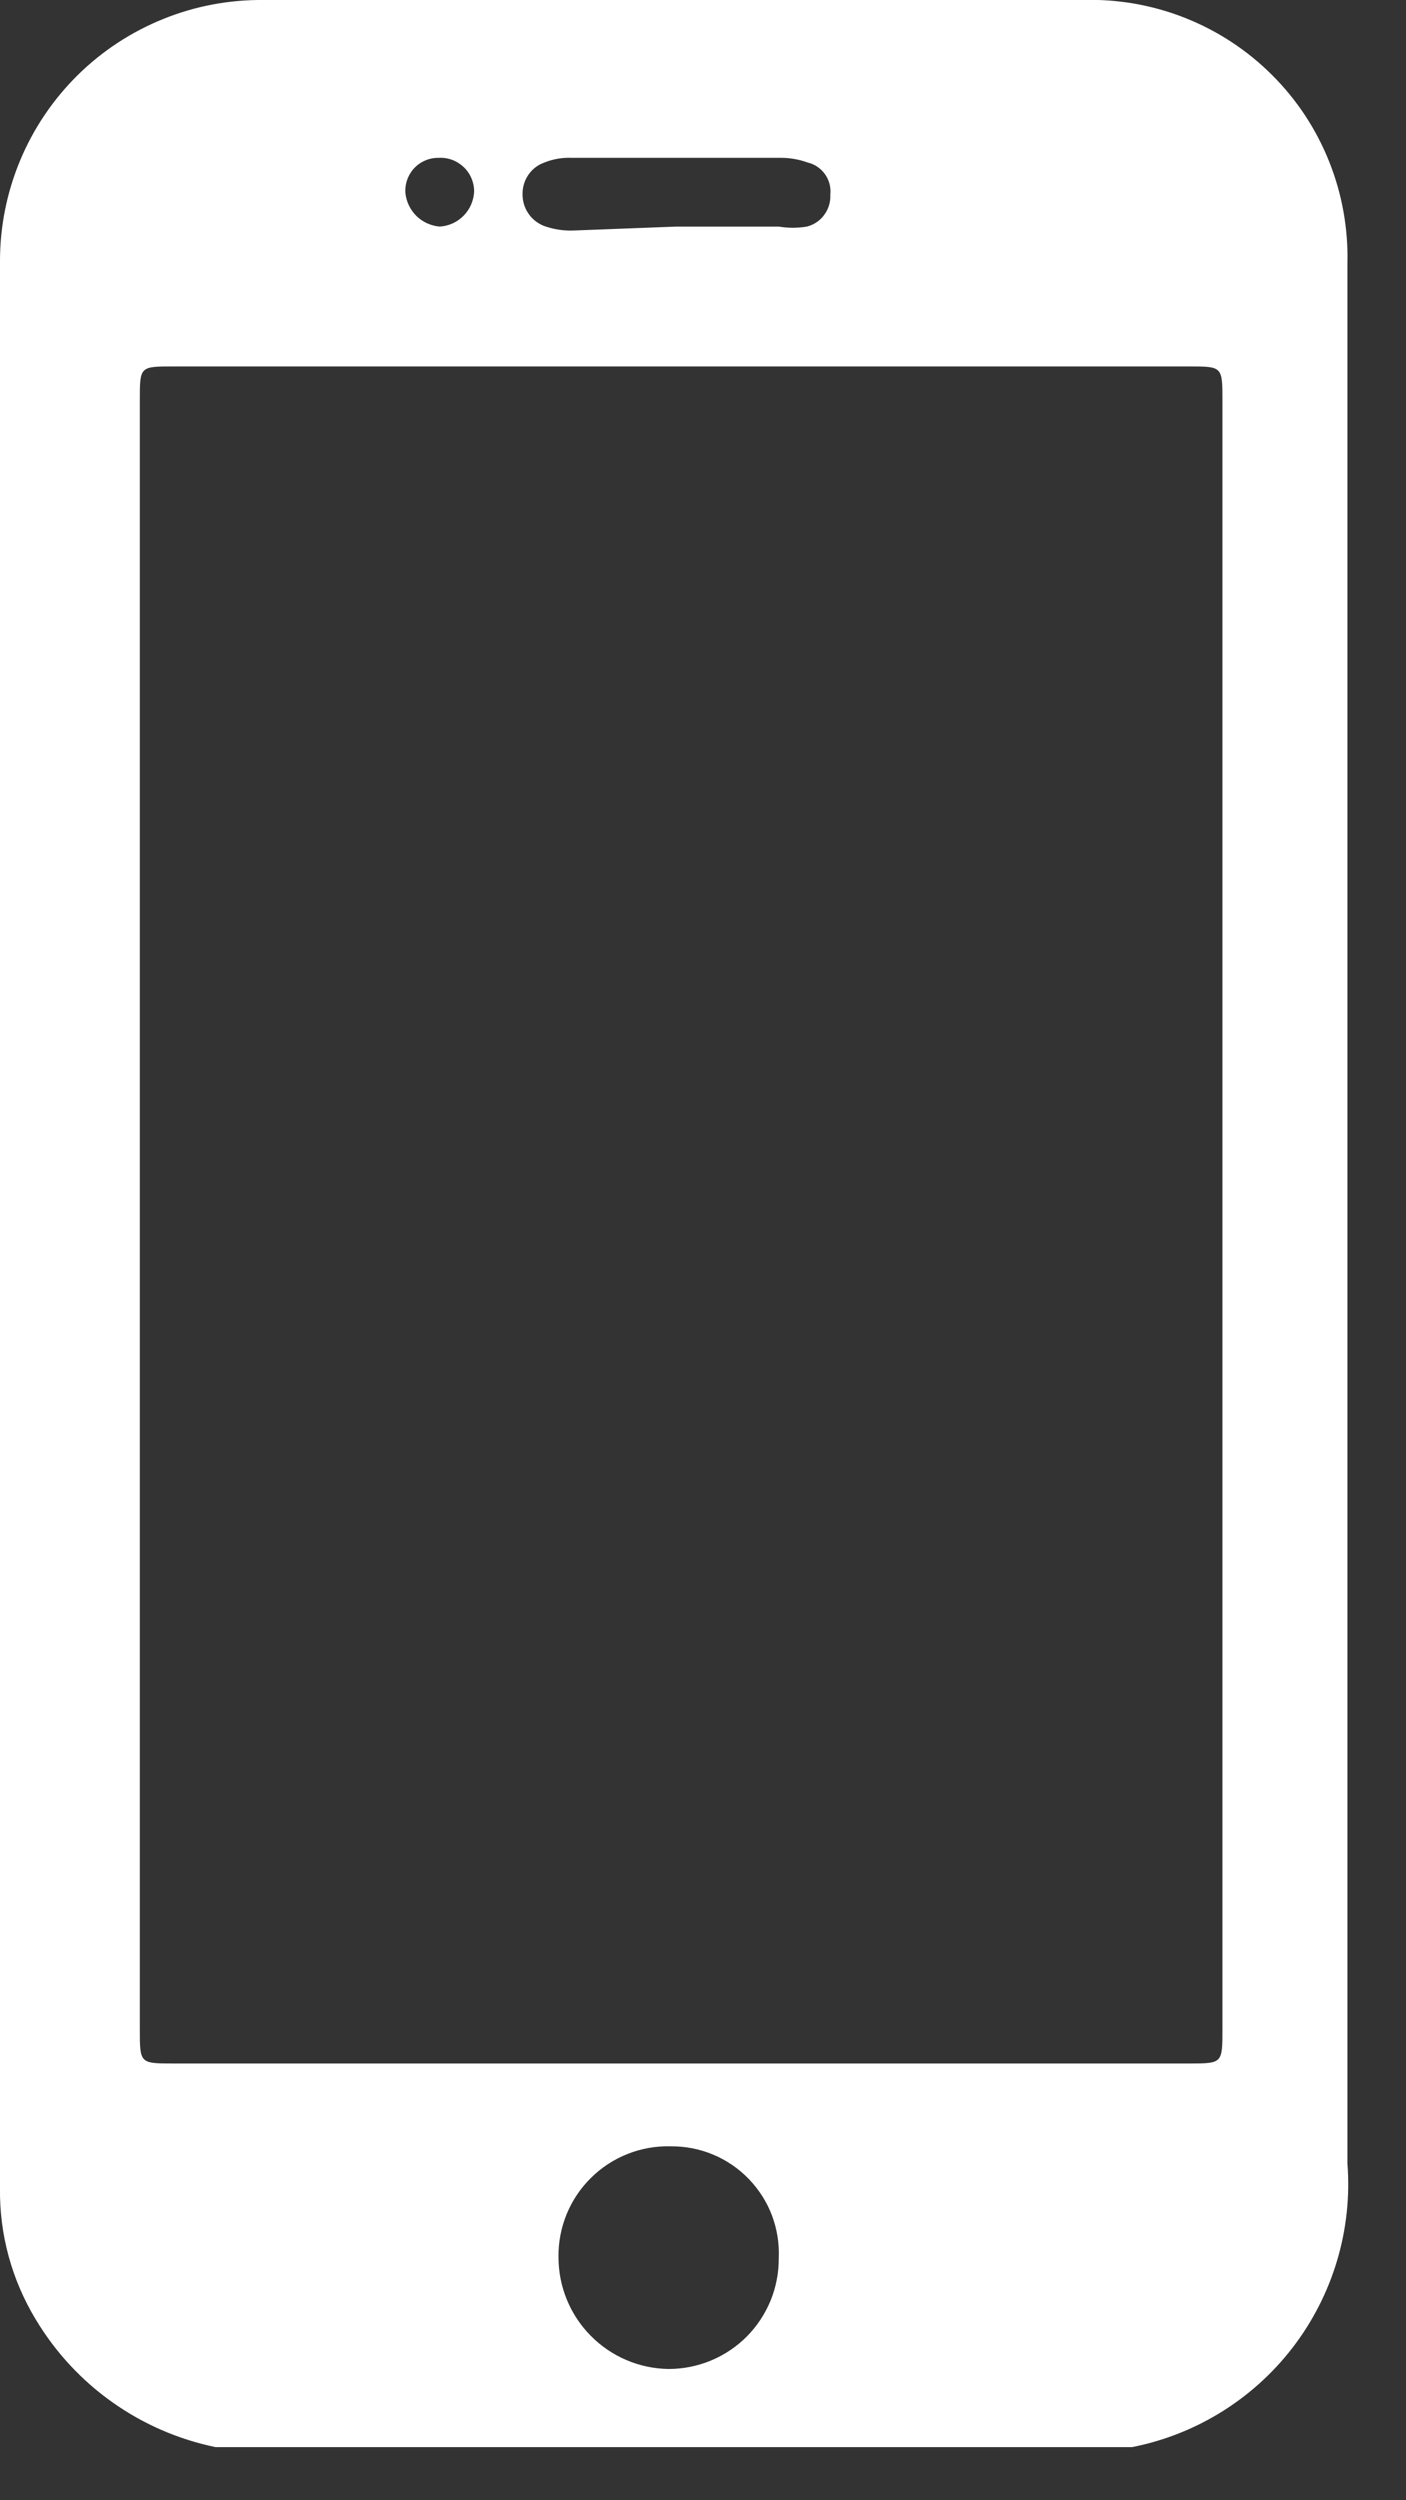 <svg xmlns="http://www.w3.org/2000/svg" width="18" height="32" viewBox="0 0 18 32" fill="none"><rect x="0" y="0" width="18" height="32" fill="#333333" stroke="none"/><g clip-path="url(#clip0_65_68)"><path d="M2.76 31.32C2.285 31.222 1.835 31.027 1.439 30.746C1.043 30.466 0.71 30.106 0.46 29.69C0.151 29.181 -0.009 28.596 -7.87363e-06 28C-7.87363e-06 19.78 -7.87363e-06 11.56 -7.87363e-06 3.34C-3.9572e-05 2.898 0.088 2.46 0.258 2.053C0.428 1.645 0.678 1.275 0.992 0.964C1.307 0.653 1.68 0.408 2.09 0.243C2.499 0.077 2.938 -0.005 3.38 9.4438e-05H13.86C14.308 -0.014 14.754 0.064 15.171 0.229C15.588 0.394 15.967 0.642 16.284 0.959C16.602 1.275 16.851 1.653 17.017 2.07C17.183 2.486 17.262 2.932 17.25 3.38V7.45C17.25 14.203 17.25 20.95 17.25 27.69C17.316 28.537 17.064 29.378 16.545 30.051C16.026 30.723 15.276 31.179 14.44 31.33L2.76 31.32ZM15.65 15.58V5.13C15.65 4.69 15.65 4.69 15.22 4.69H2.22C1.79 4.69 1.79 4.69 1.79 5.12V25.97C1.79 26.41 1.79 26.41 2.22 26.41H15.22C15.65 26.41 15.65 26.41 15.65 25.97V15.58ZM9.97 28.9C9.978 28.714 9.948 28.529 9.883 28.355C9.817 28.181 9.716 28.023 9.587 27.889C9.458 27.755 9.303 27.649 9.132 27.577C8.96 27.505 8.776 27.469 8.59 27.47C8.401 27.465 8.213 27.497 8.037 27.567C7.861 27.636 7.701 27.74 7.567 27.873C7.432 28.005 7.326 28.164 7.254 28.339C7.183 28.514 7.147 28.701 7.15 28.89C7.15 29.266 7.298 29.627 7.562 29.894C7.826 30.162 8.184 30.315 8.56 30.32C8.746 30.32 8.93 30.283 9.102 30.212C9.274 30.14 9.43 30.036 9.561 29.904C9.692 29.772 9.795 29.615 9.866 29.443C9.936 29.27 9.971 29.086 9.97 28.9ZM8.66 2.9H9.97C10.089 2.92 10.211 2.92 10.33 2.9C10.42 2.877 10.499 2.824 10.553 2.749C10.608 2.674 10.635 2.583 10.63 2.49C10.64 2.398 10.616 2.306 10.562 2.23C10.509 2.155 10.43 2.101 10.34 2.08C10.234 2.042 10.123 2.021 10.01 2.02H7.32C7.2 2.015 7.081 2.035 6.97 2.08C6.887 2.109 6.816 2.163 6.766 2.235C6.716 2.307 6.689 2.393 6.69 2.48C6.688 2.568 6.712 2.654 6.761 2.727C6.809 2.801 6.879 2.857 6.96 2.89C7.085 2.936 7.217 2.956 7.35 2.95L8.66 2.9ZM6.07 2.45C6.07 2.392 6.058 2.334 6.035 2.281C6.013 2.227 5.979 2.179 5.937 2.139C5.895 2.099 5.845 2.067 5.791 2.047C5.736 2.026 5.678 2.017 5.62 2.02C5.561 2.019 5.503 2.029 5.449 2.052C5.395 2.074 5.346 2.107 5.305 2.15C5.265 2.192 5.234 2.243 5.214 2.298C5.194 2.353 5.186 2.412 5.19 2.47C5.201 2.582 5.252 2.686 5.332 2.765C5.412 2.843 5.518 2.891 5.63 2.9C5.746 2.893 5.855 2.843 5.936 2.76C6.018 2.677 6.065 2.566 6.07 2.45Z" fill="white"></path></g><defs><clipPath id="clip0_65_68"><rect width="17.26" height="31.32" fill="white"></rect></clipPath></defs></svg>